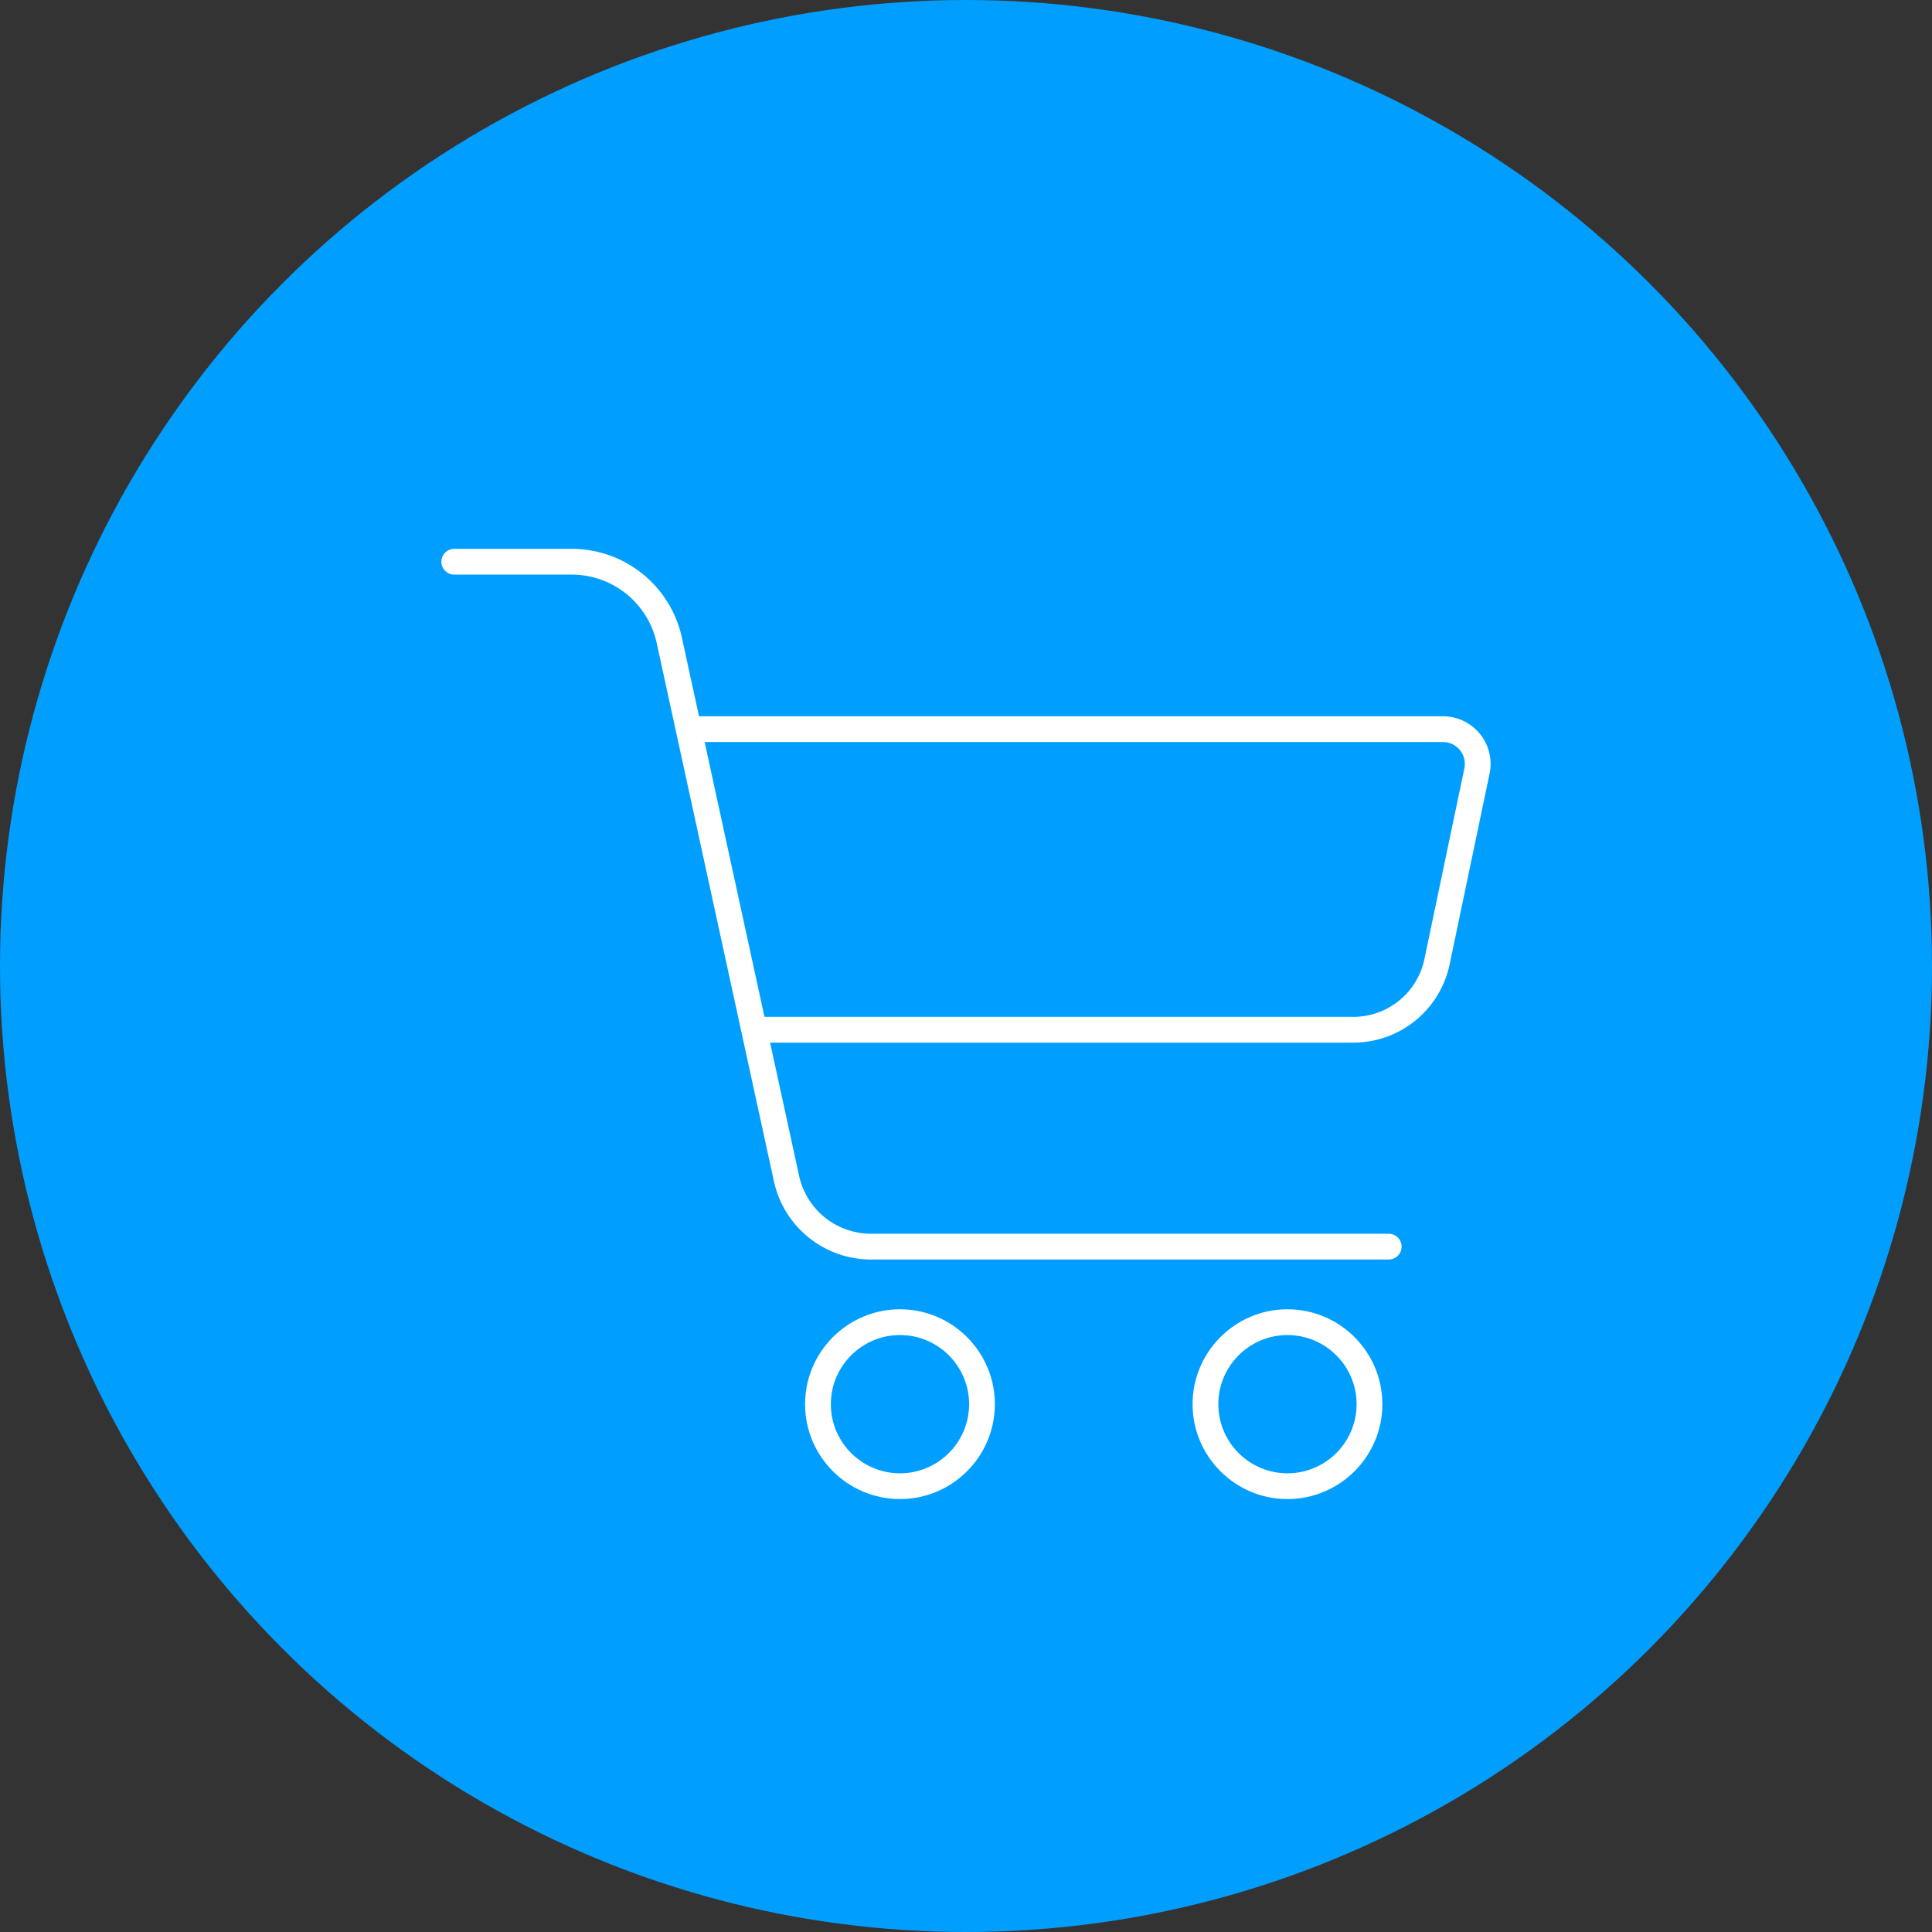 <svg xmlns="http://www.w3.org/2000/svg" width="120" height="120" viewBox="0 0 120 120">
  <rect x="0" y="0" width="120" height="120" fill="#333333" stroke="none"/>
  <g id="picto-bleu-courses" transform="translate(-416.144 -132.86)">
    <g id="Groupe_1070" data-name="Groupe 1070">
      <circle id="Ellipse_489" data-name="Ellipse 489" cx="60" cy="60" r="60" transform="translate(416.144 132.86)" fill="#009fff"/>
    </g>
    <g id="Groupe_1071" data-name="Groupe 1071">
      <g id="Tracé_1401" data-name="Tracé 1401" fill="none" stroke-linecap="round" stroke-miterlimit="10">
        <path d="M472.044,214.182a5.894,5.894,0,1,0,5.893,5.9A5.9,5.9,0,0,0,472.044,214.182Z" stroke="none"/>
        <path d="M 472.044 215.782 C 469.676 215.782 467.749 217.709 467.749 220.078 C 467.749 222.445 469.676 224.37 472.044 224.37 C 474.411 224.37 476.337 222.445 476.337 220.078 C 476.337 217.709 474.411 215.782 472.044 215.782 M 472.044 214.182 C 475.292 214.182 477.937 216.827 477.937 220.078 C 477.937 223.325 475.292 225.97 472.044 225.97 C 468.794 225.97 466.149 223.325 466.149 220.078 C 466.149 216.827 468.794 214.182 472.044 214.182 Z" stroke="none" fill="#fff"/>
      </g>
      <g id="Tracé_1402" data-name="Tracé 1402" fill="none" stroke-linecap="round" stroke-miterlimit="10">
        <path d="M496.109,214.182a5.894,5.894,0,1,0,5.9,5.9A5.9,5.9,0,0,0,496.109,214.182Z" stroke="none"/>
        <path d="M 496.109 215.782 C 493.742 215.782 491.817 217.709 491.817 220.078 C 491.817 222.445 493.742 224.37 496.109 224.37 C 498.478 224.37 500.405 222.445 500.405 220.078 C 500.405 217.709 498.478 215.782 496.109 215.782 M 496.109 214.182 C 499.36 214.182 502.005 216.827 502.005 220.078 C 502.005 223.325 499.36 225.97 496.109 225.97 C 492.862 225.97 490.217 223.325 490.217 220.078 C 490.217 216.827 492.862 214.182 496.109 214.182 Z" stroke="none" fill="#fff"/>
      </g>
      <path id="Tracé_1403" data-name="Tracé 1403" d="M444.359,167.75h7.3a6.2,6.2,0,0,1,6.055,4.878l7.281,33.431a5.374,5.374,0,0,0,5.251,4.231H502.4" fill="none" stroke="#fff" stroke-linecap="round" stroke-miterlimit="10" stroke-width="1.6"/>
      <path id="Tracé_1404" data-name="Tracé 1404" d="M463.12,196.82H500.2a5.314,5.314,0,0,0,5.2-4.225l2.477-11.825a2.159,2.159,0,0,0-2.109-2.621h-46.63" fill="none" stroke="#fff" stroke-linecap="round" stroke-miterlimit="10" stroke-width="1.6"/>
    </g>
  </g>
</svg>

